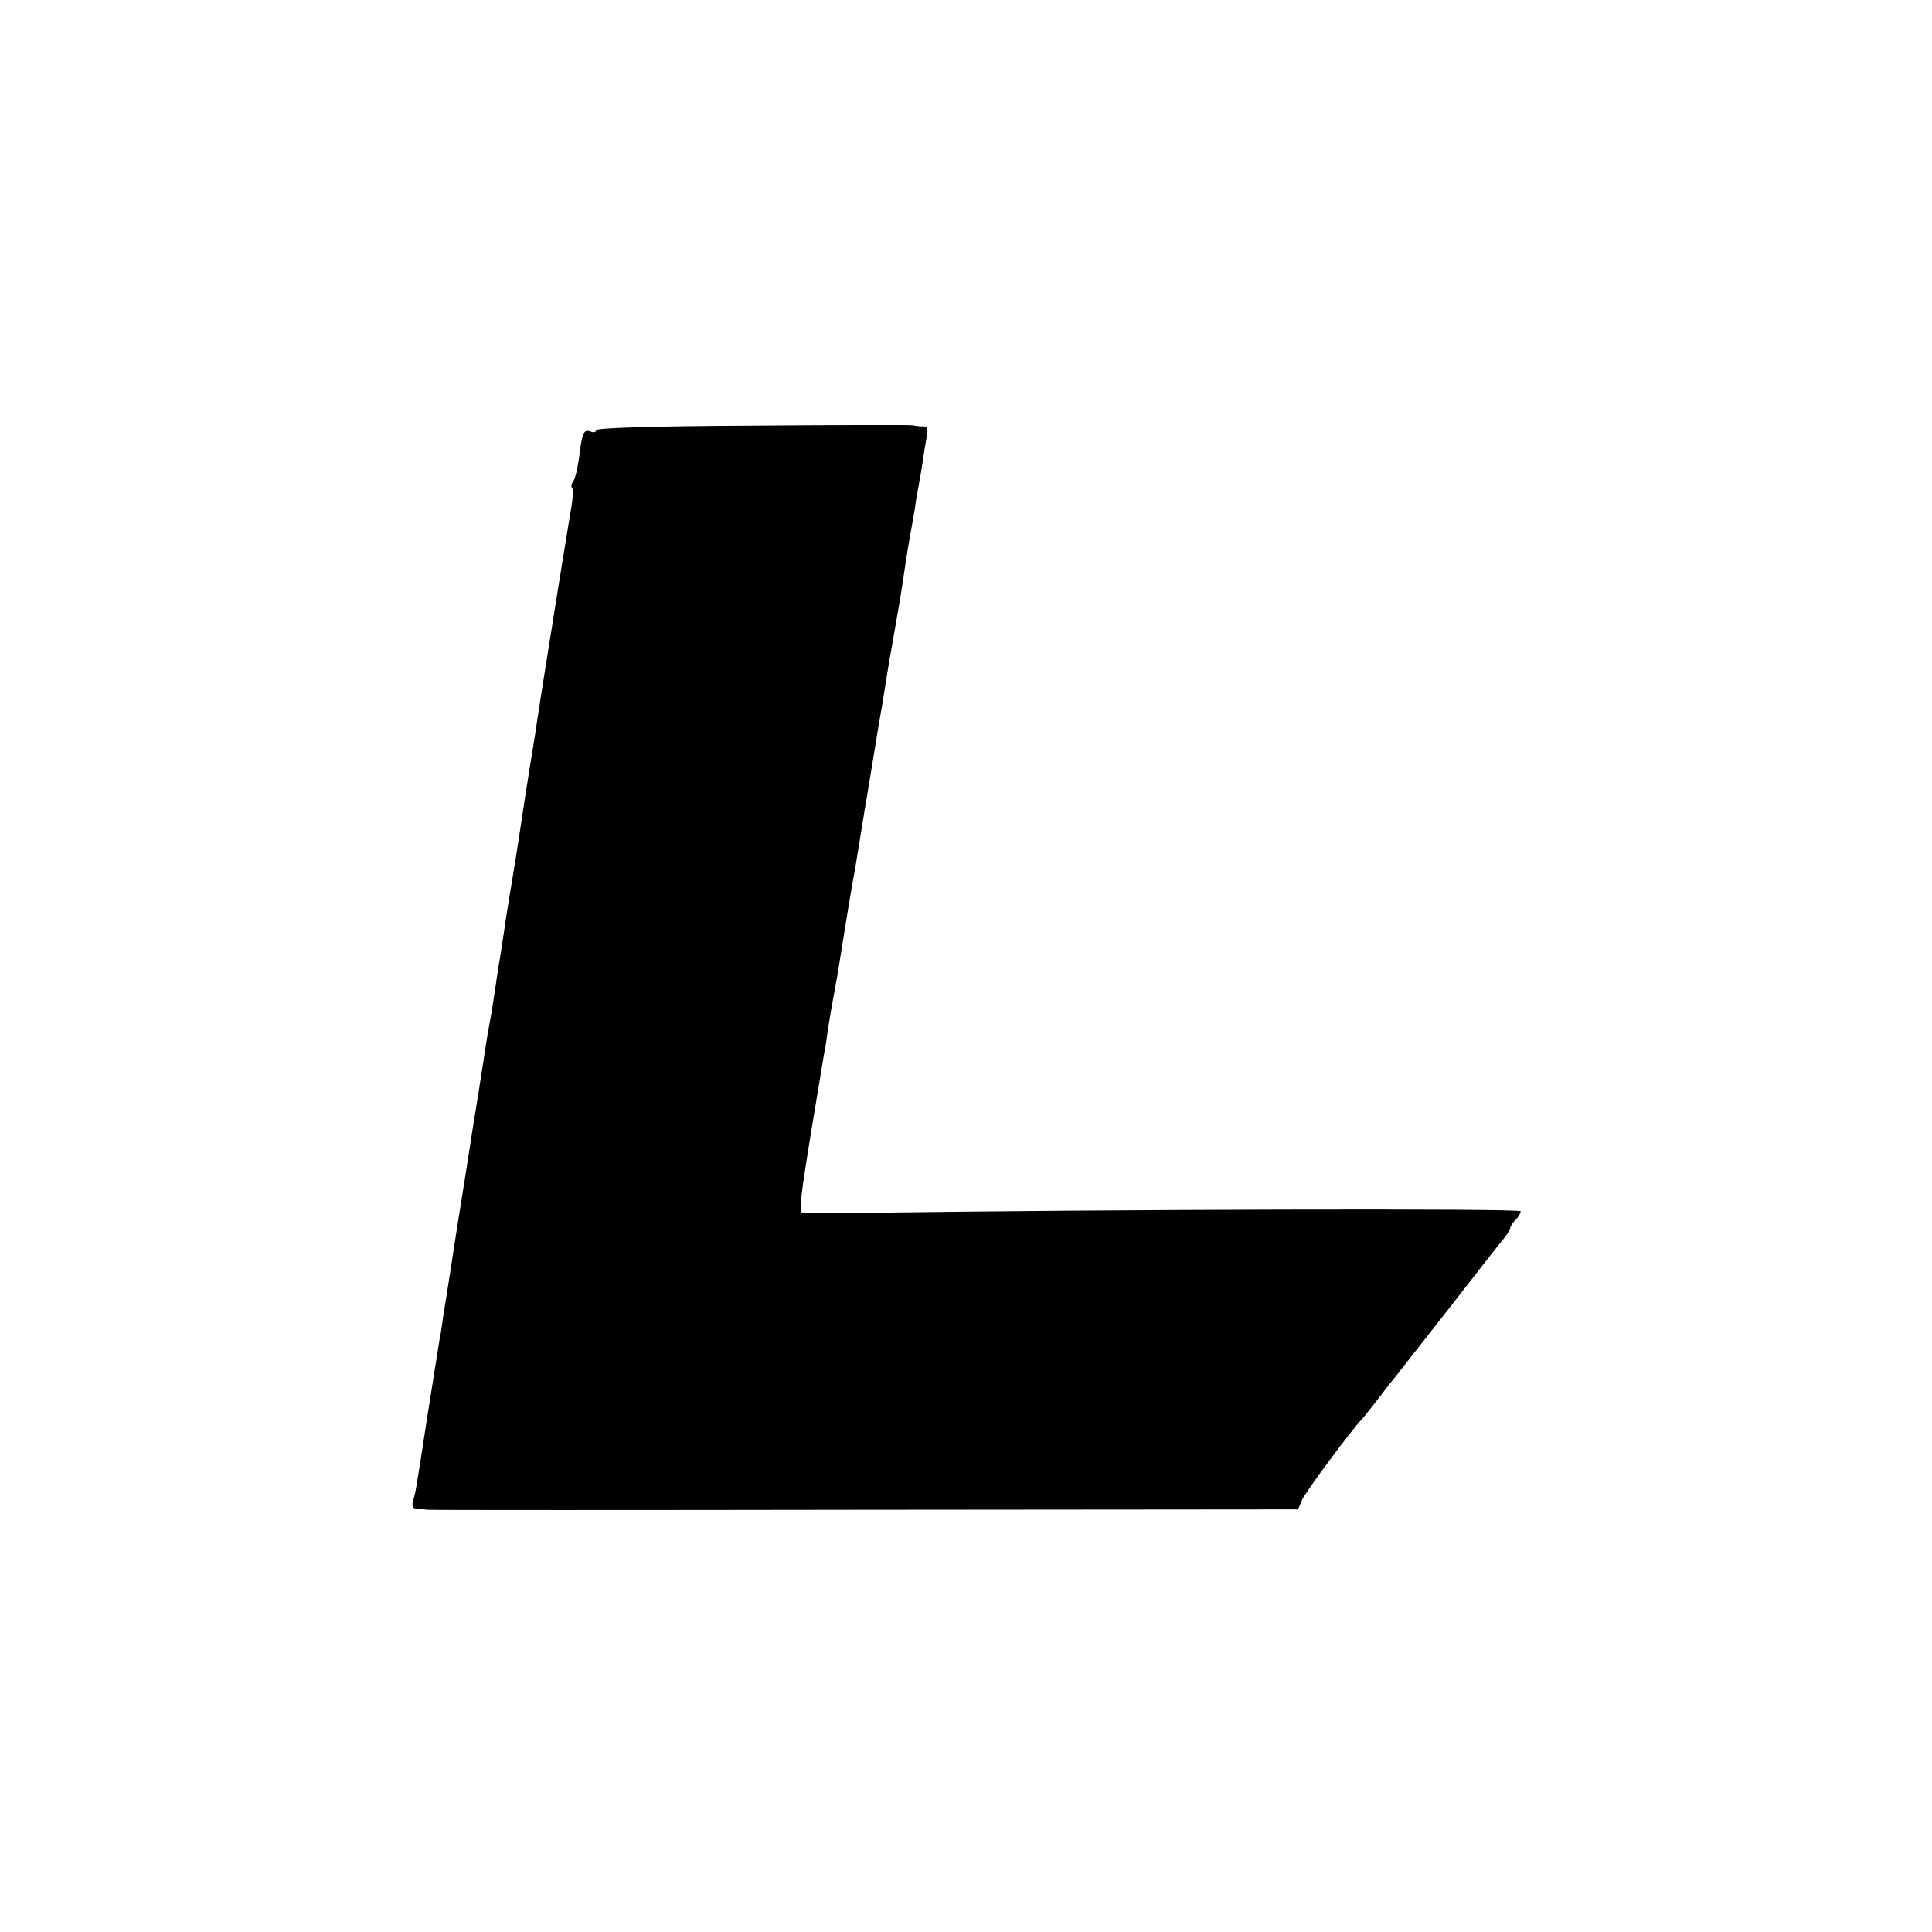 <?xml version="1.0" standalone="no"?>
<!DOCTYPE svg PUBLIC "-//W3C//DTD SVG 20010904//EN"
 "http://www.w3.org/TR/2001/REC-SVG-20010904/DTD/svg10.dtd">
<svg version="1.0" xmlns="http://www.w3.org/2000/svg"
 width="512pt" height="512pt" viewBox="0 0 512 512"
 preserveAspectRatio="xMidYMid meet">
<g transform="translate(0,512) scale(0.1,-0.1)"
fill="#000000" stroke="none">
<path d="M1993 3992 c-255 -1 -413 -6 -413 -12 0 -5 -6 -7 -14 -4 -19 7 -23
-1 -31 -66 -4 -30 -11 -60 -16 -66 -5 -6 -6 -14 -3 -17 4 -3 2 -34 -5 -69 -10
-61 -44 -270 -76 -473 -8 -55 -26 -170 -40 -255 -13 -85 -26 -171 -29 -190 -3
-19 -8 -46 -10 -60 -2 -14 -10 -59 -16 -100 -6 -41 -13 -86 -15 -99 -3 -13 -7
-45 -11 -70 -7 -47 -10 -68 -18 -111 -3 -14 -7 -41 -10 -60 -3 -19 -12 -80
-21 -135 -9 -55 -18 -111 -20 -125 -2 -14 -17 -110 -34 -215 -16 -104 -32
-208 -36 -230 -3 -23 -7 -51 -10 -64 -2 -13 -16 -101 -31 -195 -34 -220 -32
-208 -39 -232 -4 -13 -2 -21 7 -22 7 -1 22 -2 33 -3 11 -1 534 -1 1163 0
l1142 1 10 24 c7 19 135 191 160 216 3 3 21 25 40 50 19 25 40 52 47 60 6 8
72 92 145 185 73 94 138 177 145 185 7 8 14 20 15 25 1 6 8 16 15 23 7 7 13
17 13 22 0 8 -1096 5 -1725 -4 -93 -1 -175 -1 -180 1 -10 3 0 68 59 421 4 17
8 49 11 70 3 20 10 60 15 87 5 28 12 64 14 80 15 95 36 223 40 241 2 12 7 39
10 60 4 22 15 95 27 164 28 170 28 172 33 200 3 14 7 41 10 60 3 19 12 76 21
125 17 98 21 119 30 180 3 22 10 67 16 100 6 33 12 69 14 80 1 11 5 34 8 50 3
17 9 48 12 70 3 22 8 52 11 68 4 20 2 27 -9 27 -9 0 -21 1 -29 3 -7 1 -199 1
-425 -1z"/>
</g>
</svg>
